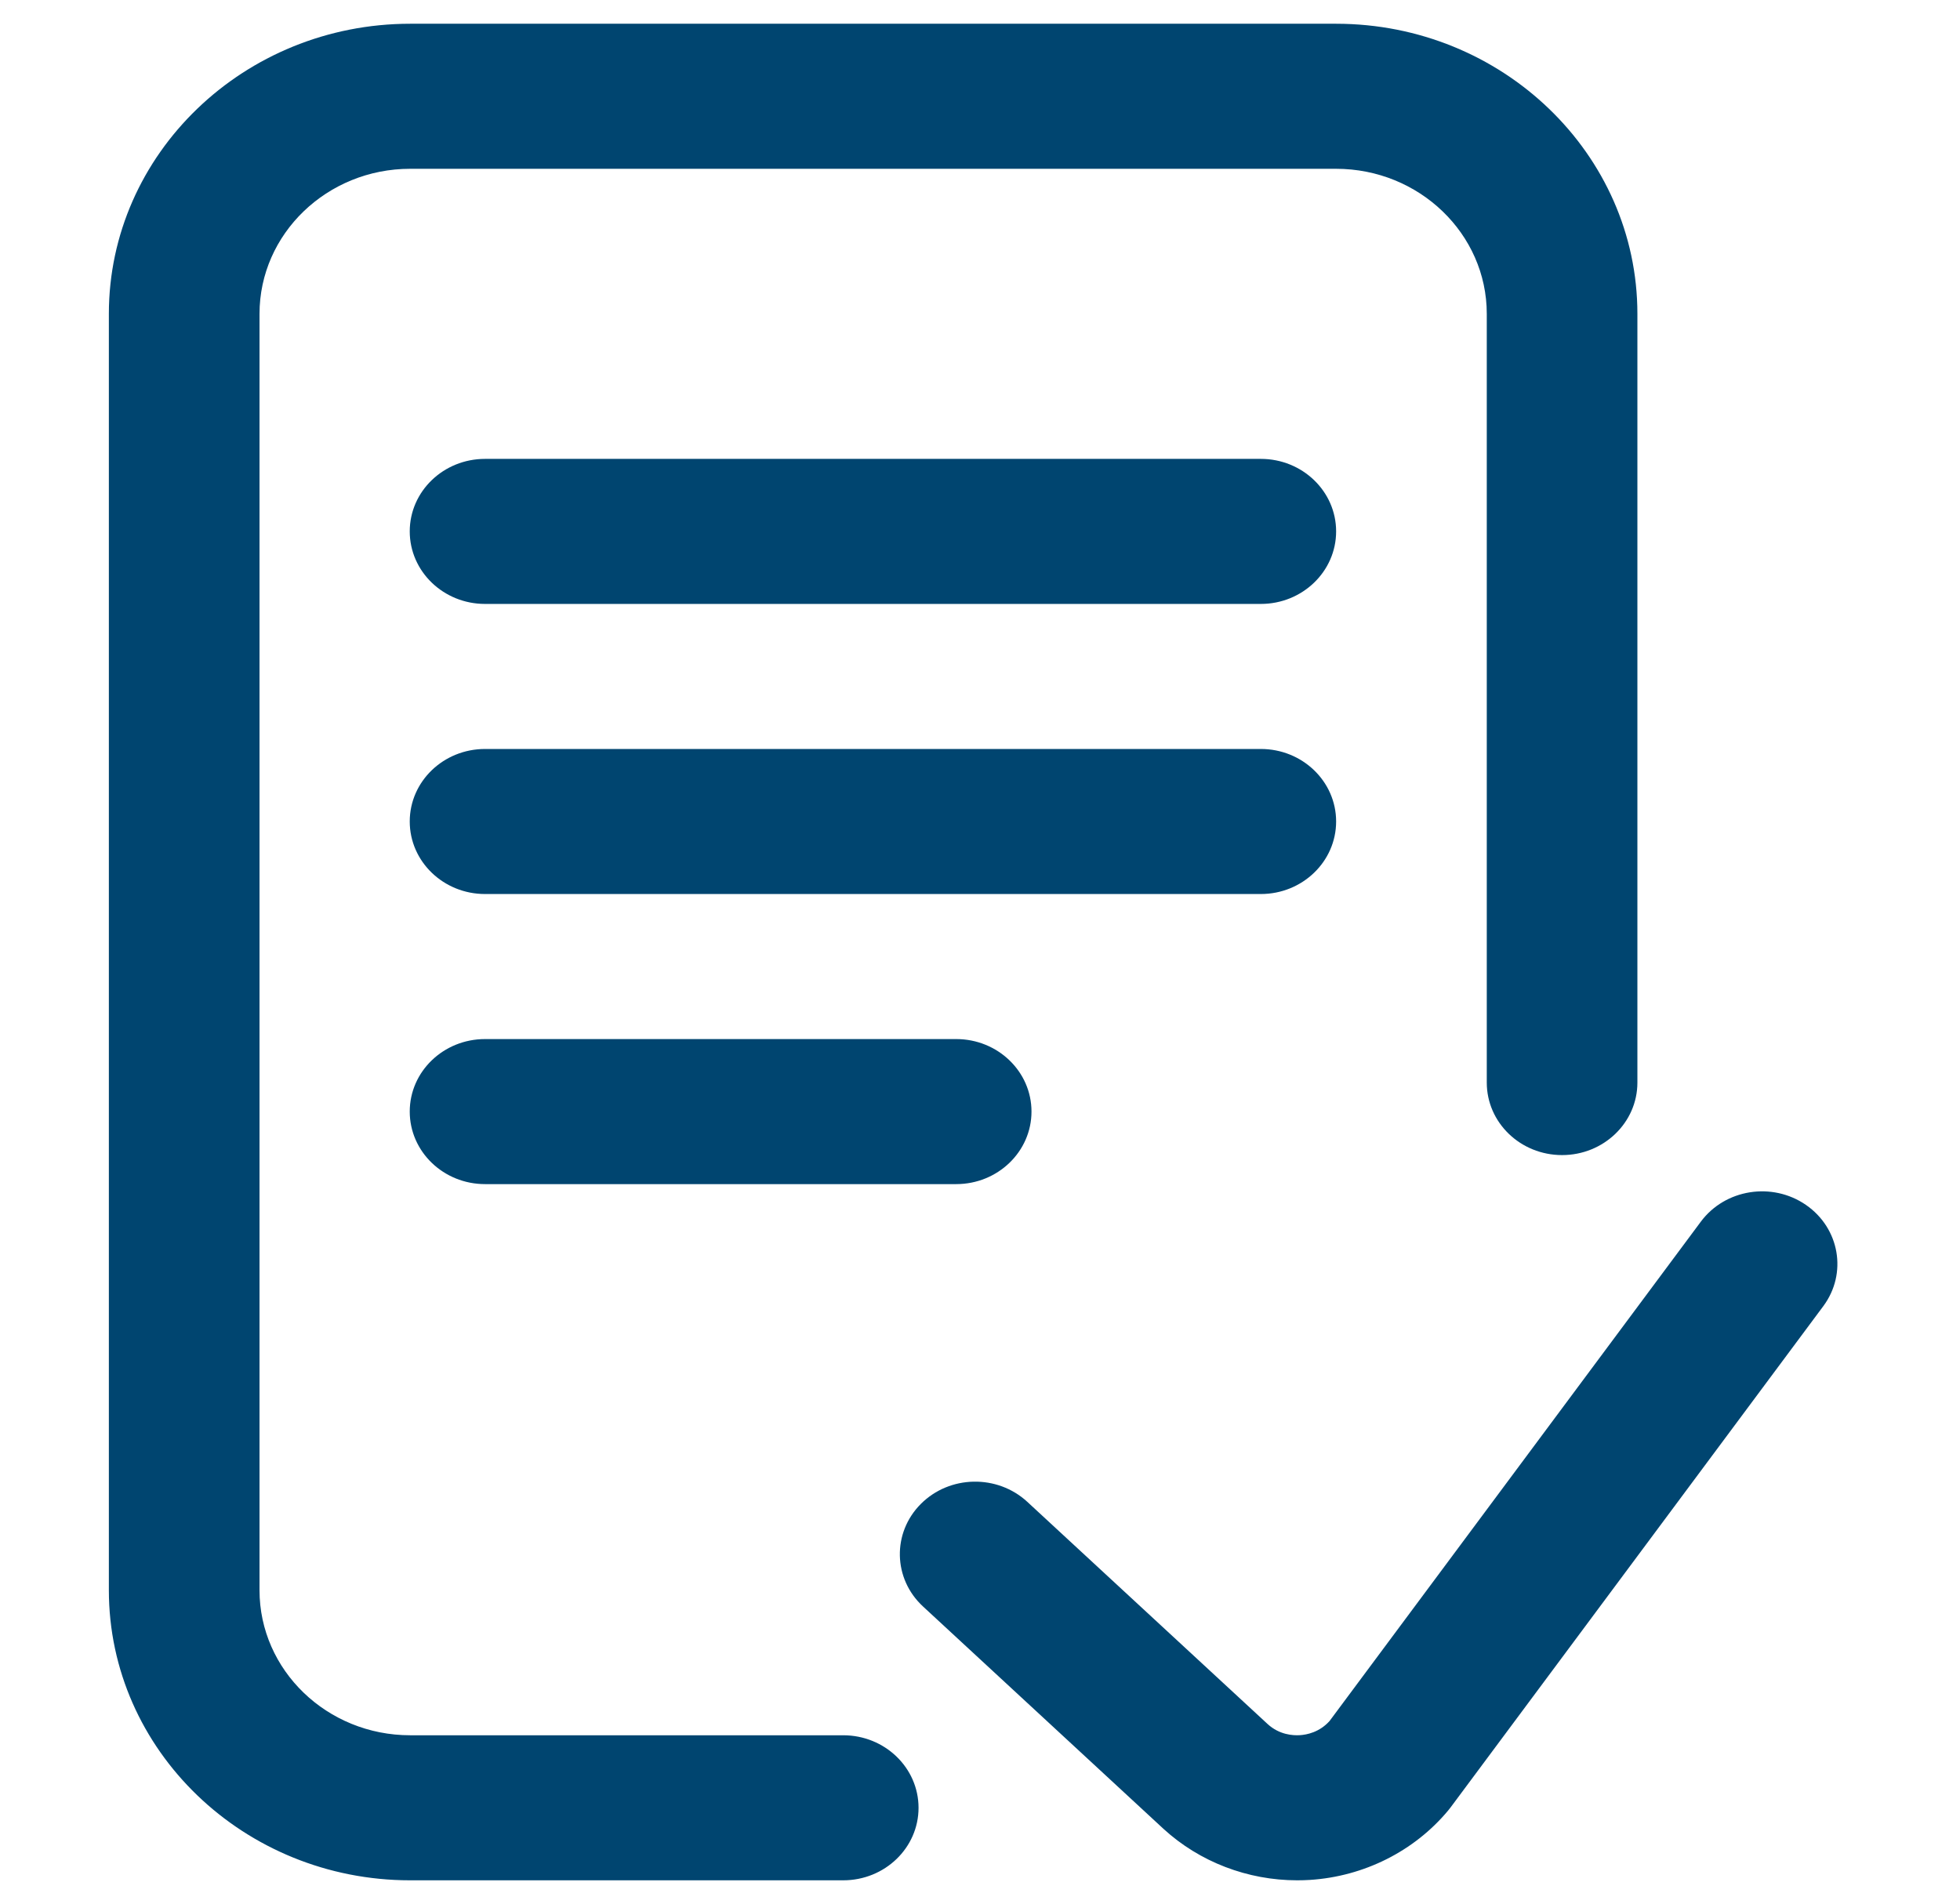 <svg width="59" height="57" viewBox="0 0 59 57" fill="none" xmlns="http://www.w3.org/2000/svg">
<g clip-path="url(#clip0_4236_6154)">
<path d="M27.65 54.429C27.65 55.635 26.635 56.612 25.382 56.612H12.346C7.345 56.612 3.277 52.694 3.277 47.878V9.449C3.277 4.633 7.345 0.715 12.346 0.715H40.22C45.22 0.715 49.289 4.633 49.289 9.449V32.594C49.289 33.8 48.273 34.777 47.022 34.777C45.769 34.777 44.755 33.8 44.755 32.594V9.449C44.755 7.041 42.72 5.082 40.22 5.082H12.346C9.846 5.082 7.812 7.041 7.812 9.449V47.878C7.812 50.286 9.846 52.245 12.346 52.245H25.382C26.635 52.245 27.65 53.223 27.65 54.429ZM54.362 36.277C53.344 35.575 51.928 35.801 51.199 36.781L40.023 51.815C39.718 52.156 39.336 52.229 39.131 52.242C38.92 52.256 38.51 52.23 38.159 51.908L30.925 45.218C30.022 44.383 28.587 44.41 27.719 45.28C26.852 46.15 26.881 47.532 27.784 48.367L35.026 55.065C36.111 56.059 37.558 56.612 39.048 56.612C39.176 56.612 39.304 56.608 39.433 56.6C41.055 56.496 42.57 55.736 43.589 54.514C43.615 54.483 43.641 54.451 43.665 54.418L54.886 39.324C55.614 38.343 55.38 36.979 54.362 36.277ZM37.953 13.816H14.601C13.349 13.816 12.334 14.793 12.334 15.999C12.334 17.205 13.349 18.183 14.601 18.183H37.953C39.205 18.183 40.22 17.205 40.22 15.999C40.22 14.793 39.205 13.816 37.953 13.816ZM40.22 24.733C40.22 23.527 39.205 22.55 37.953 22.55H14.601C13.349 22.55 12.334 23.527 12.334 24.733C12.334 25.939 13.349 26.917 14.601 26.917H37.953C39.205 26.917 40.22 25.939 40.22 24.733ZM14.601 31.284C13.349 31.284 12.334 32.261 12.334 33.467C12.334 34.673 13.349 35.651 14.601 35.651H28.783C30.035 35.651 31.05 34.673 31.05 33.467C31.05 32.261 30.035 31.284 28.783 31.284H14.601Z" fill="#004570"/>
</g>
<defs>
<clipPath id="clip0_4236_6154">
<rect width="58.04" height="55.898" fill="white" transform="translate(0.215 0.715)"/>
</clipPath>
</defs>
</svg>
